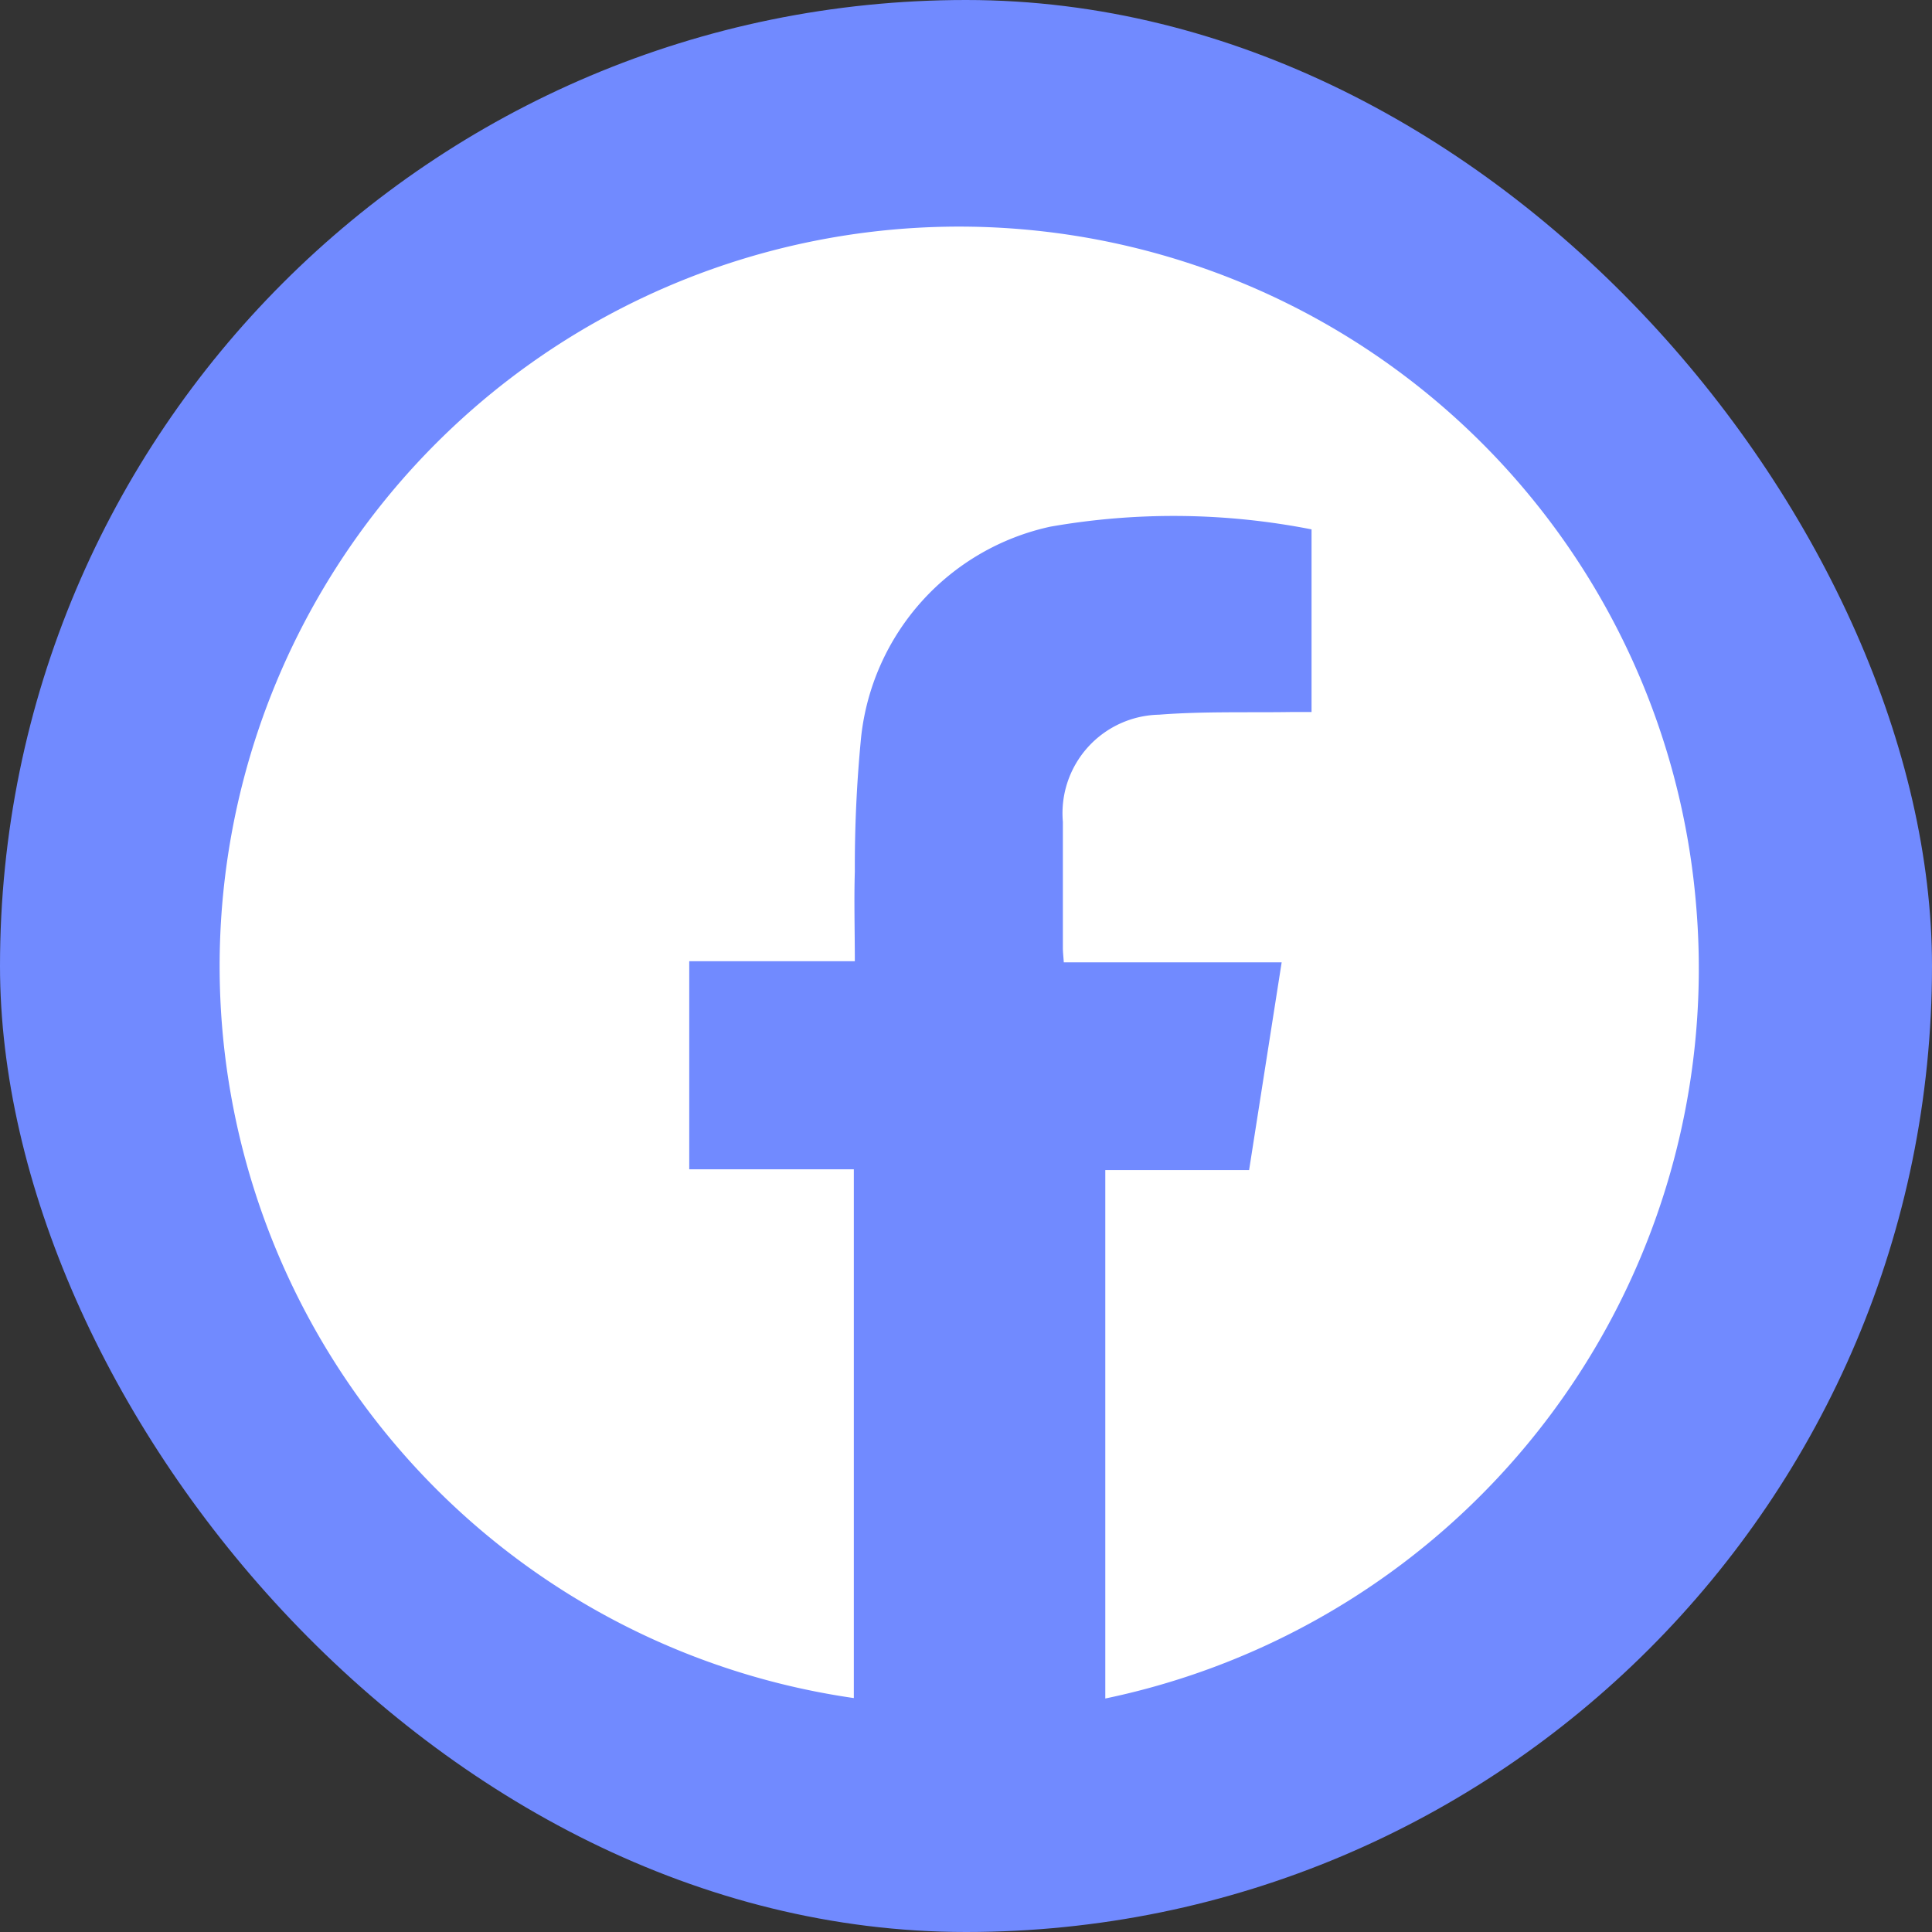 <svg id="Group_66159" data-name="Group 66159" xmlns="http://www.w3.org/2000/svg" width="48.364" height="48.364" viewBox="0 0 48.364 48.364">
  <rect x="0" y="0" width="48.364" height="48.364" fill="#333333" stroke="none"/>
  <rect id="Rectangle_11520" data-name="Rectangle 11520" width="48.364" height="48.364" rx="24.182" transform="translate(0 0)" fill="#718aff"/>
  <g id="Group_66162" data-name="Group 66162" transform="translate(5.091 5.091)">
    <path id="Path_1" data-name="Path 1" d="M301.15,241.537H262.968V203.355H301.15Zm-15.6-.753a18.667,18.667,0,0,0,14.786-19.875,18.435,18.435,0,1,0-21.084,19.863V227.535h-4.12v-5.209h4.145c0-.777-.018-1.508,0-2.239a33.442,33.442,0,0,1,.158-3.376,6.058,6.058,0,0,1,4.737-5.263,17.881,17.881,0,0,1,6.538.068v4.572c-.188,0-.349,0-.509,0-1.1.017-2.211-.019-3.309.067a2.467,2.467,0,0,0-2.407,2.681c0,1.054,0,2.109,0,3.163,0,.107.013.214.023.355h5.454l-.815,5.2h-3.6Z" transform="translate(-262.968 -203.355)" fill="none"/>
    <path id="Path_2" data-name="Path 2" d="M290.671,246.021V232.792h3.6l.815-5.2h-5.454c-.009-.141-.022-.248-.023-.355,0-1.055,0-2.109,0-3.163a2.467,2.467,0,0,1,2.407-2.681c1.1-.086,2.206-.05,3.309-.067.16,0,.321,0,.509,0v-4.572a17.881,17.881,0,0,0-6.538-.068,6.058,6.058,0,0,0-4.737,5.263,33.409,33.409,0,0,0-.158,3.376c-.022.73,0,1.462,0,2.239h-4.145v5.209h4.12v13.237a18.512,18.512,0,1,1,21.084-19.863A18.667,18.667,0,0,1,290.671,246.021Z" transform="translate(-268.093 -208.593)" fill="#fff"/>
  </g>
</svg>
